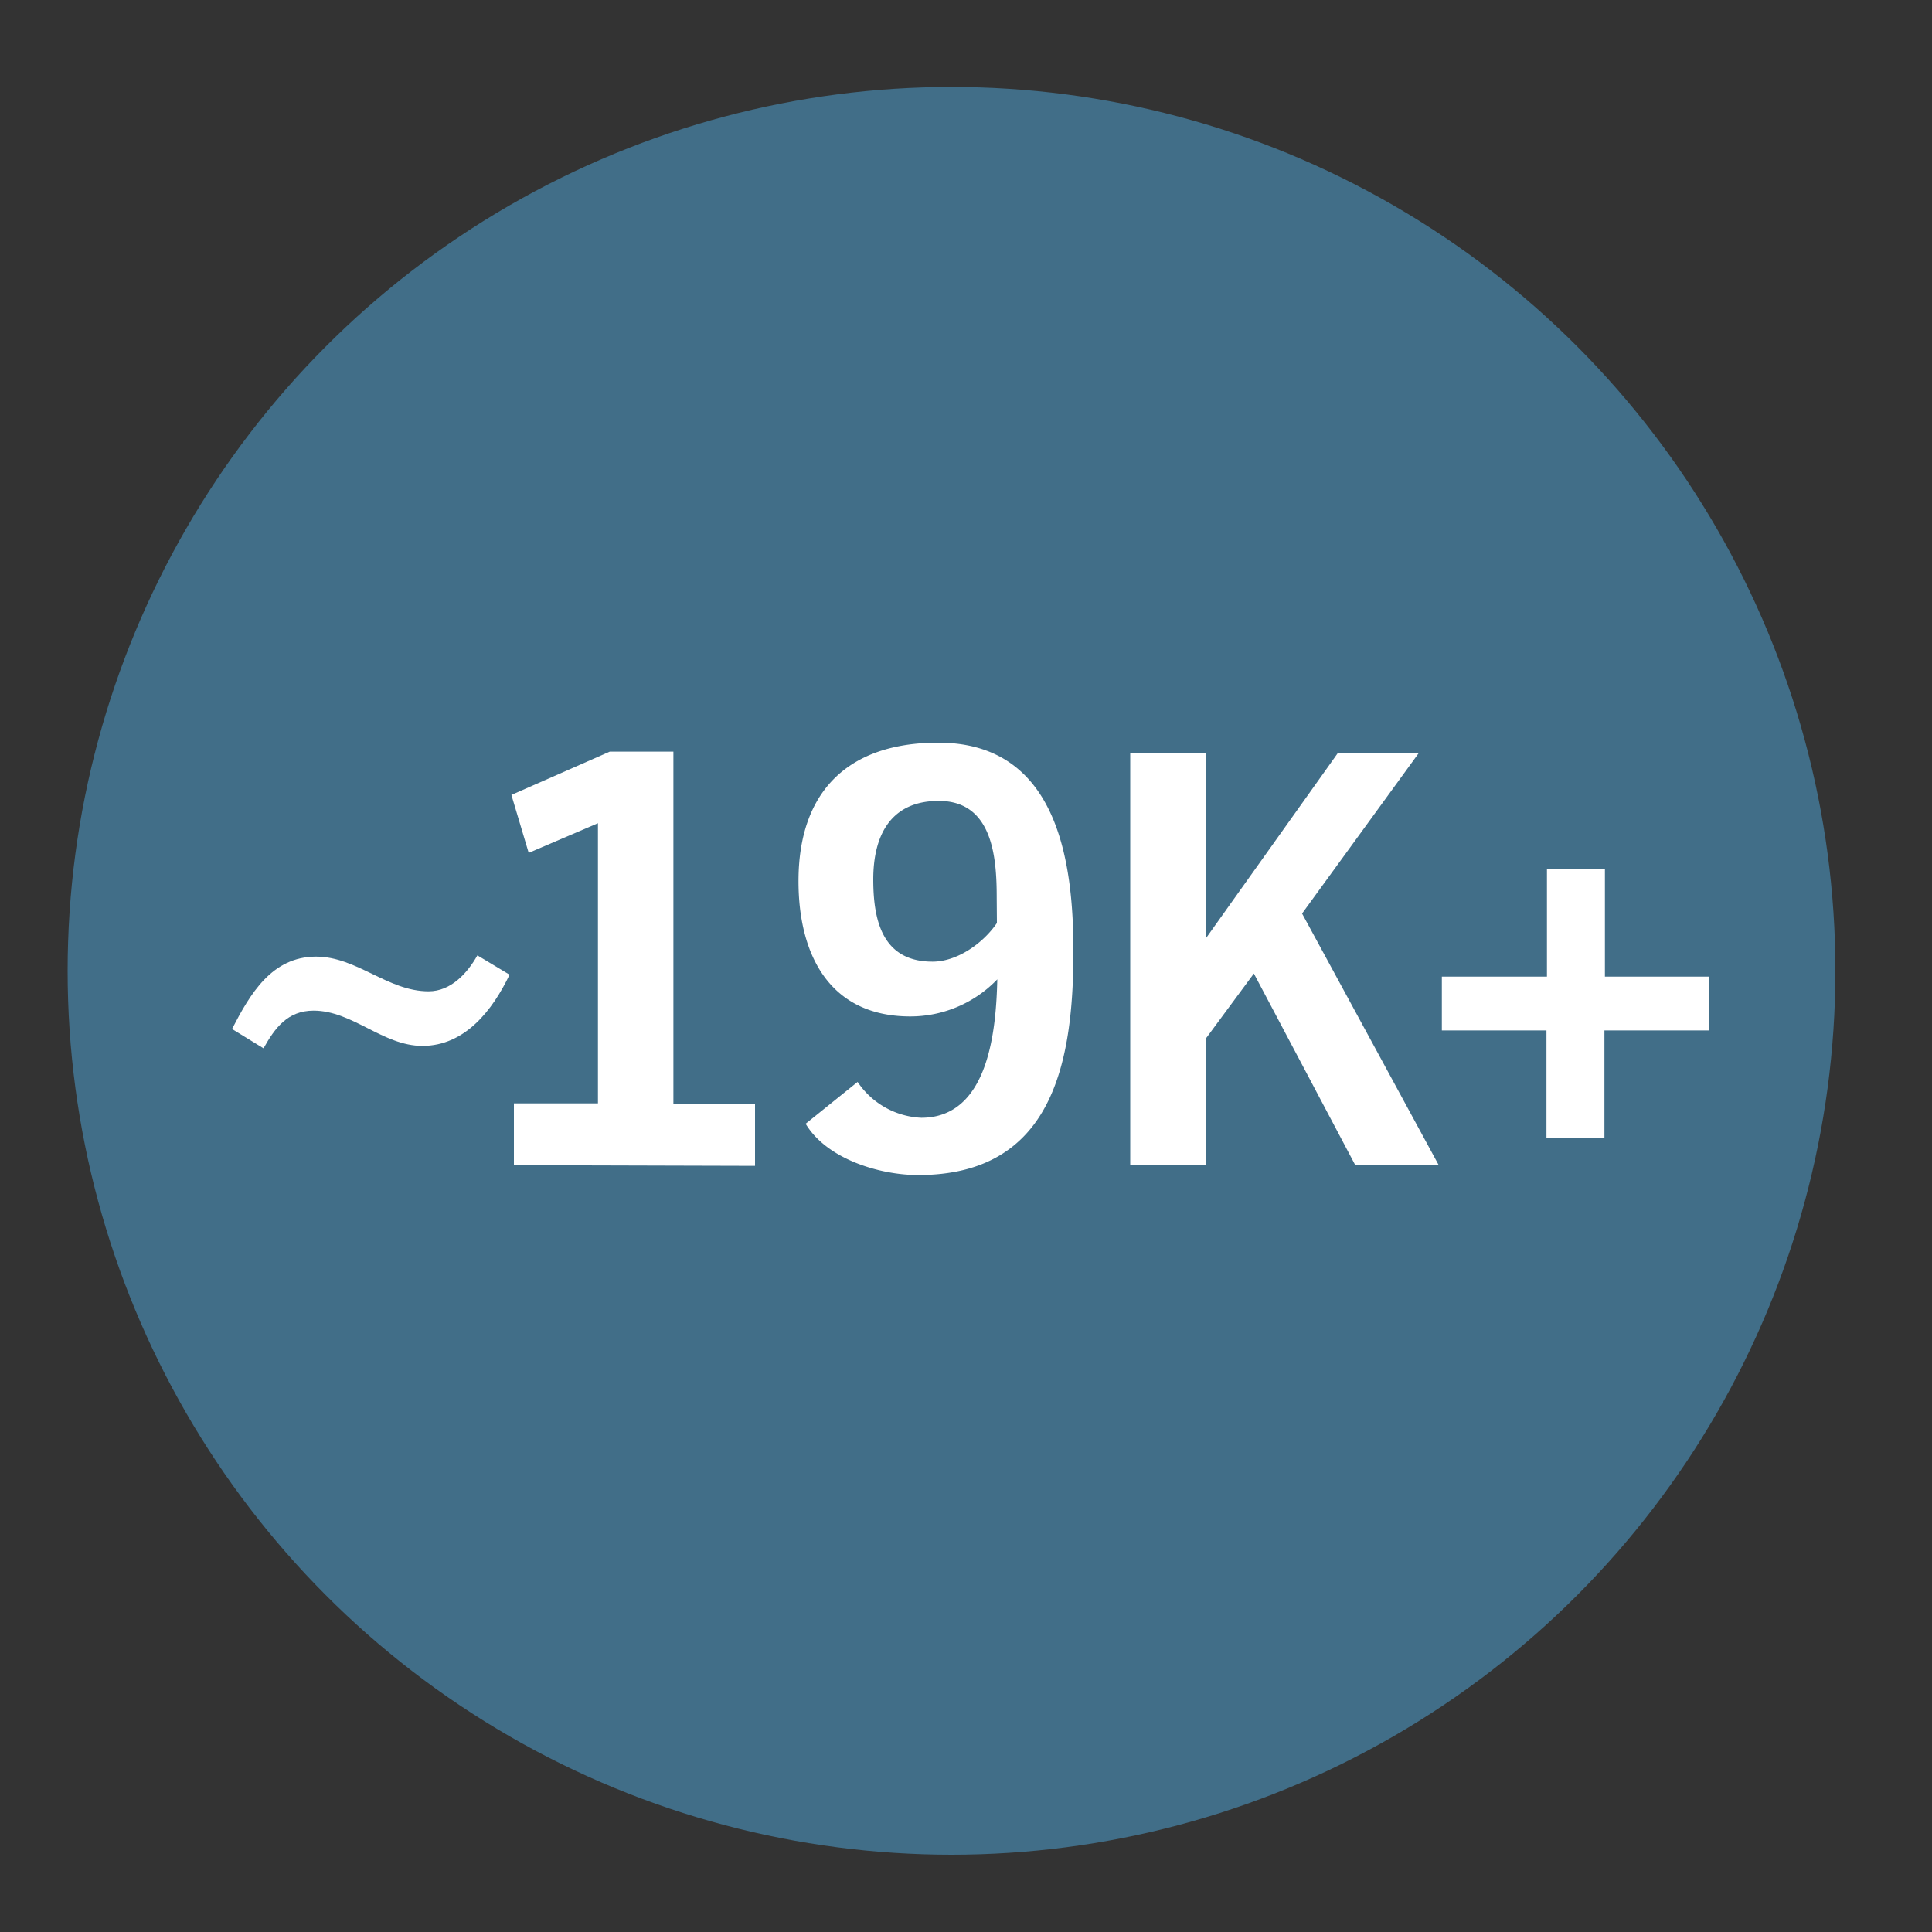 <svg xmlns="http://www.w3.org/2000/svg" viewBox="0 0 200 200"><rect x="0" y="0" width="200" height="200" fill="#333333" stroke="none"/><defs><style>.a{opacity:0.48;}.b{fill:#50ade3;}.c{fill:#fff;}</style></defs><title>StatIcons</title><g class="a"><circle class="b" cx="98.5" cy="100.5" r="91.5"/></g><path class="c" d="M43.73,108.27c-4.1,0-7.23-3.65-11.27-3.65-2.68,0-4,1.79-5.18,3.9l-3.26-2c1.85-3.58,4.09-7.49,8.7-7.49,4.22,0,7.42,3.59,11.65,3.59,2.3,0,4-1.86,5.05-3.72l3.33,2C51,104.56,48.14,108.27,43.73,108.27Z"/><path class="c" d="M53.2,120.62v-6.4h8.7v-29l-7.17,3.07-1.79-6,10.18-4.48h6.59v36.48h8.45v6.4Z"/><path class="c" d="M95.05,121.64c-4,0-9.47-1.66-11.65-5.31L88.78,112a8.38,8.38,0,0,0,6.59,3.71c7,0,7.75-9.15,7.87-14.33a12.48,12.48,0,0,1-9,3.84c-8.38,0-11.58-6.4-11.58-14,0-9.41,5.25-14.34,14.46-14.34,12.23,0,14,12,14,21.63C111.11,110.06,108.94,121.64,95.05,121.64Zm8.13-28.73c0-4.22-.45-10-6-10-5,0-6.78,3.59-6.78,8.13,0,4.35,1,8.51,6.14,8.51,2.56,0,5.25-1.92,6.66-4Z"/><path class="c" d="M140.3,120.62l-10.5-19.84-4.92,6.66v13.18H117V77.93h7.88V97.07l13.63-19.14h8.38l-12.1,16.64,14.15,26.05Z"/><path class="c" d="M166.09,106.67V117.8h-6V106.67H149.26V101.1h10.88V90h6V101.1h10.82v5.57Z"/></svg>